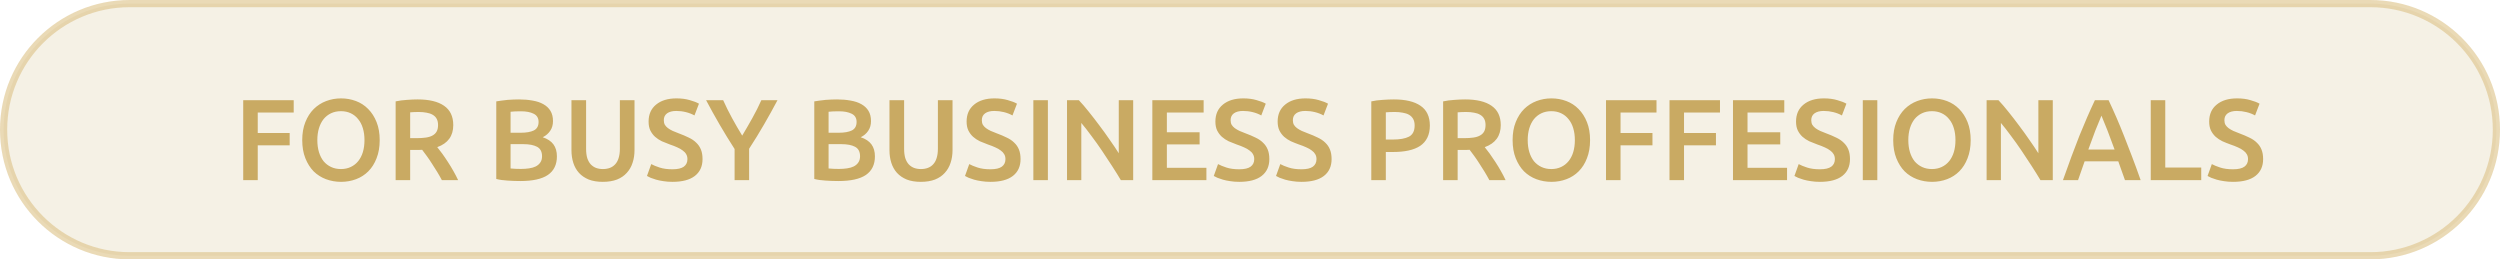<svg width="347" height="36" viewBox="0 0 347 36" fill="none" xmlns="http://www.w3.org/2000/svg">
<path opacity="0.6" d="M18 0.5H329C338.665 0.5 346.5 8.335 346.5 18C346.5 27.665 338.665 35.5 329 35.5H18C8.335 35.5 0.5 27.665 0.5 18C0.5 8.335 8.335 0.5 18 0.5Z" fill="#CEB67D" fill-opacity="0.33" stroke="#DCC285"/>
<g filter="url(#filter0_d_4228_145)">
<path d="M33.758 24V12.912H40.766V14.624H35.774V17.456H40.206V19.168H35.774V24H33.758ZM44.046 18.448C44.046 19.056 44.121 19.611 44.27 20.112C44.42 20.603 44.633 21.024 44.91 21.376C45.198 21.717 45.545 21.984 45.95 22.176C46.356 22.368 46.814 22.464 47.326 22.464C47.828 22.464 48.281 22.368 48.686 22.176C49.092 21.984 49.433 21.717 49.71 21.376C49.998 21.024 50.217 20.603 50.366 20.112C50.516 19.611 50.59 19.056 50.59 18.448C50.59 17.84 50.516 17.291 50.366 16.8C50.217 16.299 49.998 15.877 49.71 15.536C49.433 15.184 49.092 14.912 48.686 14.72C48.281 14.528 47.828 14.432 47.326 14.432C46.814 14.432 46.356 14.528 45.95 14.72C45.545 14.912 45.198 15.184 44.91 15.536C44.633 15.888 44.42 16.309 44.27 16.8C44.121 17.291 44.046 17.84 44.046 18.448ZM52.702 18.448C52.702 19.397 52.558 20.235 52.27 20.96C51.993 21.685 51.609 22.293 51.118 22.784C50.638 23.264 50.073 23.627 49.422 23.872C48.772 24.117 48.078 24.24 47.342 24.24C46.606 24.24 45.908 24.117 45.246 23.872C44.596 23.627 44.025 23.264 43.534 22.784C43.054 22.293 42.67 21.685 42.382 20.96C42.094 20.235 41.95 19.397 41.95 18.448C41.95 17.499 42.094 16.667 42.382 15.952C42.67 15.227 43.06 14.619 43.55 14.128C44.052 13.637 44.628 13.269 45.278 13.024C45.929 12.779 46.617 12.656 47.342 12.656C48.068 12.656 48.756 12.779 49.406 13.024C50.057 13.269 50.622 13.637 51.102 14.128C51.593 14.619 51.982 15.227 52.27 15.952C52.558 16.667 52.702 17.499 52.702 18.448ZM57.97 12.8C59.57 12.8 60.791 13.093 61.634 13.68C62.487 14.267 62.914 15.163 62.914 16.368C62.914 17.872 62.173 18.891 60.69 19.424C60.893 19.669 61.122 19.968 61.378 20.32C61.634 20.672 61.895 21.056 62.162 21.472C62.429 21.877 62.685 22.299 62.93 22.736C63.175 23.163 63.394 23.584 63.586 24H61.33C61.127 23.616 60.909 23.232 60.674 22.848C60.439 22.453 60.199 22.075 59.954 21.712C59.719 21.339 59.485 20.992 59.25 20.672C59.015 20.341 58.797 20.048 58.594 19.792C58.445 19.803 58.317 19.808 58.21 19.808C58.103 19.808 58.002 19.808 57.906 19.808H56.93V24H54.914V13.072C55.405 12.965 55.927 12.896 56.482 12.864C57.037 12.821 57.533 12.8 57.97 12.8ZM58.114 14.544C57.687 14.544 57.293 14.56 56.93 14.592V18.176H57.81C58.301 18.176 58.733 18.149 59.106 18.096C59.479 18.043 59.789 17.947 60.034 17.808C60.29 17.669 60.482 17.483 60.61 17.248C60.738 17.013 60.802 16.715 60.802 16.352C60.802 16.011 60.738 15.723 60.61 15.488C60.482 15.253 60.295 15.067 60.05 14.928C59.815 14.789 59.533 14.693 59.202 14.64C58.871 14.576 58.509 14.544 58.114 14.544ZM72.227 24.128C71.64 24.128 71.048 24.107 70.451 24.064C69.853 24.032 69.331 23.957 68.883 23.84V13.072C69.117 13.029 69.368 12.992 69.635 12.96C69.901 12.917 70.173 12.885 70.451 12.864C70.728 12.843 71 12.827 71.267 12.816C71.544 12.805 71.805 12.8 72.051 12.8C72.723 12.8 73.347 12.853 73.923 12.96C74.499 13.056 74.995 13.221 75.411 13.456C75.837 13.691 76.168 14 76.403 14.384C76.637 14.768 76.755 15.243 76.755 15.808C76.755 16.331 76.627 16.779 76.371 17.152C76.125 17.525 75.779 17.824 75.331 18.048C76.003 18.272 76.499 18.603 76.819 19.04C77.139 19.477 77.299 20.032 77.299 20.704C77.299 21.845 76.883 22.704 76.051 23.28C75.219 23.845 73.944 24.128 72.227 24.128ZM70.867 19.008V22.384C71.091 22.405 71.331 22.421 71.587 22.432C71.843 22.443 72.077 22.448 72.291 22.448C72.707 22.448 73.091 22.421 73.443 22.368C73.805 22.315 74.115 22.224 74.371 22.096C74.637 21.957 74.845 21.776 74.995 21.552C75.155 21.328 75.235 21.04 75.235 20.688C75.235 20.059 75.005 19.621 74.547 19.376C74.088 19.131 73.453 19.008 72.643 19.008H70.867ZM70.867 17.424H72.291C73.059 17.424 73.661 17.317 74.099 17.104C74.536 16.88 74.755 16.485 74.755 15.92C74.755 15.387 74.525 15.008 74.067 14.784C73.619 14.56 73.032 14.448 72.307 14.448C71.997 14.448 71.72 14.453 71.475 14.464C71.24 14.475 71.037 14.491 70.867 14.512V17.424ZM83.67 24.24C82.913 24.24 82.262 24.133 81.718 23.92C81.174 23.696 80.721 23.387 80.358 22.992C80.006 22.597 79.745 22.133 79.574 21.6C79.404 21.067 79.318 20.48 79.318 19.84V12.912H81.35V19.648C81.35 20.149 81.404 20.581 81.51 20.944C81.628 21.296 81.788 21.584 81.99 21.808C82.204 22.032 82.449 22.197 82.726 22.304C83.014 22.411 83.334 22.464 83.686 22.464C84.038 22.464 84.358 22.411 84.646 22.304C84.934 22.197 85.18 22.032 85.382 21.808C85.596 21.584 85.756 21.296 85.862 20.944C85.98 20.581 86.038 20.149 86.038 19.648V12.912H88.07V19.84C88.07 20.48 87.98 21.067 87.798 21.6C87.628 22.133 87.361 22.597 86.998 22.992C86.646 23.387 86.193 23.696 85.638 23.92C85.084 24.133 84.428 24.24 83.67 24.24ZM93.336 22.496C94.062 22.496 94.59 22.373 94.92 22.128C95.251 21.883 95.416 21.536 95.416 21.088C95.416 20.821 95.358 20.592 95.24 20.4C95.134 20.208 94.974 20.037 94.76 19.888C94.558 19.728 94.307 19.584 94.008 19.456C93.71 19.317 93.368 19.184 92.984 19.056C92.6 18.917 92.227 18.768 91.864 18.608C91.512 18.437 91.198 18.229 90.92 17.984C90.654 17.739 90.435 17.445 90.264 17.104C90.104 16.763 90.024 16.352 90.024 15.872C90.024 14.869 90.371 14.085 91.064 13.52C91.758 12.944 92.702 12.656 93.896 12.656C94.59 12.656 95.203 12.736 95.736 12.896C96.28 13.045 96.707 13.211 97.016 13.392L96.392 15.024C96.03 14.821 95.63 14.667 95.192 14.56C94.766 14.453 94.323 14.4 93.864 14.4C93.32 14.4 92.894 14.512 92.584 14.736C92.286 14.96 92.136 15.275 92.136 15.68C92.136 15.925 92.184 16.139 92.28 16.32C92.387 16.491 92.531 16.645 92.712 16.784C92.904 16.923 93.123 17.051 93.368 17.168C93.624 17.285 93.902 17.397 94.2 17.504C94.723 17.696 95.187 17.893 95.592 18.096C96.008 18.288 96.355 18.523 96.632 18.8C96.92 19.067 97.139 19.387 97.288 19.76C97.438 20.123 97.512 20.565 97.512 21.088C97.512 22.091 97.155 22.869 96.44 23.424C95.736 23.968 94.702 24.24 93.336 24.24C92.878 24.24 92.456 24.208 92.072 24.144C91.699 24.091 91.363 24.021 91.064 23.936C90.776 23.851 90.526 23.765 90.312 23.68C90.099 23.584 89.928 23.499 89.8 23.424L90.392 21.776C90.68 21.936 91.07 22.096 91.56 22.256C92.051 22.416 92.643 22.496 93.336 22.496ZM103.017 17.824C103.497 17.024 103.966 16.213 104.425 15.392C104.884 14.571 105.3 13.744 105.673 12.912H107.913C107.316 14.043 106.692 15.168 106.041 16.288C105.401 17.397 104.713 18.517 103.977 19.648V24H101.961V19.68C101.225 18.539 100.532 17.408 99.881 16.288C99.23 15.168 98.606 14.043 98.009 12.912H100.377C100.75 13.744 101.161 14.571 101.609 15.392C102.057 16.213 102.526 17.024 103.017 17.824ZM116.367 24.128C115.781 24.128 115.189 24.107 114.591 24.064C113.994 24.032 113.471 23.957 113.023 23.84V13.072C113.258 13.029 113.509 12.992 113.775 12.96C114.042 12.917 114.314 12.885 114.591 12.864C114.869 12.843 115.141 12.827 115.407 12.816C115.685 12.805 115.946 12.8 116.191 12.8C116.863 12.8 117.487 12.853 118.063 12.96C118.639 13.056 119.135 13.221 119.551 13.456C119.978 13.691 120.309 14 120.543 14.384C120.778 14.768 120.895 15.243 120.895 15.808C120.895 16.331 120.767 16.779 120.511 17.152C120.266 17.525 119.919 17.824 119.471 18.048C120.143 18.272 120.639 18.603 120.959 19.04C121.279 19.477 121.439 20.032 121.439 20.704C121.439 21.845 121.023 22.704 120.191 23.28C119.359 23.845 118.085 24.128 116.367 24.128ZM115.007 19.008V22.384C115.231 22.405 115.471 22.421 115.727 22.432C115.983 22.443 116.218 22.448 116.431 22.448C116.847 22.448 117.231 22.421 117.583 22.368C117.946 22.315 118.255 22.224 118.511 22.096C118.778 21.957 118.986 21.776 119.135 21.552C119.295 21.328 119.375 21.04 119.375 20.688C119.375 20.059 119.146 19.621 118.687 19.376C118.229 19.131 117.594 19.008 116.783 19.008H115.007ZM115.007 17.424H116.431C117.199 17.424 117.802 17.317 118.239 17.104C118.677 16.88 118.895 16.485 118.895 15.92C118.895 15.387 118.666 15.008 118.207 14.784C117.759 14.56 117.173 14.448 116.447 14.448C116.138 14.448 115.861 14.453 115.615 14.464C115.381 14.475 115.178 14.491 115.007 14.512V17.424ZM127.811 24.24C127.054 24.24 126.403 24.133 125.859 23.92C125.315 23.696 124.862 23.387 124.499 22.992C124.147 22.597 123.886 22.133 123.715 21.6C123.544 21.067 123.459 20.48 123.459 19.84V12.912H125.491V19.648C125.491 20.149 125.544 20.581 125.651 20.944C125.768 21.296 125.928 21.584 126.131 21.808C126.344 22.032 126.59 22.197 126.867 22.304C127.155 22.411 127.475 22.464 127.827 22.464C128.179 22.464 128.499 22.411 128.787 22.304C129.075 22.197 129.32 22.032 129.523 21.808C129.736 21.584 129.896 21.296 130.003 20.944C130.12 20.581 130.179 20.149 130.179 19.648V12.912H132.211V19.84C132.211 20.48 132.12 21.067 131.939 21.6C131.768 22.133 131.502 22.597 131.139 22.992C130.787 23.387 130.334 23.696 129.779 23.92C129.224 24.133 128.568 24.24 127.811 24.24ZM137.477 22.496C138.202 22.496 138.73 22.373 139.061 22.128C139.392 21.883 139.557 21.536 139.557 21.088C139.557 20.821 139.498 20.592 139.381 20.4C139.274 20.208 139.114 20.037 138.901 19.888C138.698 19.728 138.448 19.584 138.149 19.456C137.85 19.317 137.509 19.184 137.125 19.056C136.741 18.917 136.368 18.768 136.005 18.608C135.653 18.437 135.338 18.229 135.061 17.984C134.794 17.739 134.576 17.445 134.405 17.104C134.245 16.763 134.165 16.352 134.165 15.872C134.165 14.869 134.512 14.085 135.205 13.52C135.898 12.944 136.842 12.656 138.037 12.656C138.73 12.656 139.344 12.736 139.877 12.896C140.421 13.045 140.848 13.211 141.157 13.392L140.533 15.024C140.17 14.821 139.77 14.667 139.333 14.56C138.906 14.453 138.464 14.4 138.005 14.4C137.461 14.4 137.034 14.512 136.725 14.736C136.426 14.96 136.277 15.275 136.277 15.68C136.277 15.925 136.325 16.139 136.421 16.32C136.528 16.491 136.672 16.645 136.853 16.784C137.045 16.923 137.264 17.051 137.509 17.168C137.765 17.285 138.042 17.397 138.341 17.504C138.864 17.696 139.328 17.893 139.733 18.096C140.149 18.288 140.496 18.523 140.773 18.8C141.061 19.067 141.28 19.387 141.429 19.76C141.578 20.123 141.653 20.565 141.653 21.088C141.653 22.091 141.296 22.869 140.581 23.424C139.877 23.968 138.842 24.24 137.477 24.24C137.018 24.24 136.597 24.208 136.213 24.144C135.84 24.091 135.504 24.021 135.205 23.936C134.917 23.851 134.666 23.765 134.453 23.68C134.24 23.584 134.069 23.499 133.941 23.424L134.533 21.776C134.821 21.936 135.21 22.096 135.701 22.256C136.192 22.416 136.784 22.496 137.477 22.496ZM143.43 12.912H145.446V24H143.43V12.912ZM155.573 24C155.211 23.392 154.805 22.741 154.357 22.048C153.909 21.344 153.445 20.64 152.965 19.936C152.485 19.221 151.995 18.533 151.493 17.872C151.003 17.2 150.533 16.597 150.085 16.064V24H148.101V12.912H149.749C150.176 13.36 150.635 13.893 151.125 14.512C151.616 15.12 152.107 15.755 152.597 16.416C153.099 17.077 153.579 17.744 154.037 18.416C154.507 19.077 154.923 19.696 155.285 20.272V12.912H157.285V24H155.573ZM159.945 24V12.912H167.065V14.624H161.961V17.36H166.505V19.04H161.961V22.288H167.449V24H159.945ZM172.008 22.496C172.734 22.496 173.262 22.373 173.592 22.128C173.923 21.883 174.088 21.536 174.088 21.088C174.088 20.821 174.03 20.592 173.912 20.4C173.806 20.208 173.646 20.037 173.432 19.888C173.23 19.728 172.979 19.584 172.68 19.456C172.382 19.317 172.04 19.184 171.656 19.056C171.272 18.917 170.899 18.768 170.536 18.608C170.184 18.437 169.87 18.229 169.592 17.984C169.326 17.739 169.107 17.445 168.936 17.104C168.776 16.763 168.696 16.352 168.696 15.872C168.696 14.869 169.043 14.085 169.736 13.52C170.43 12.944 171.374 12.656 172.568 12.656C173.262 12.656 173.875 12.736 174.408 12.896C174.952 13.045 175.379 13.211 175.688 13.392L175.064 15.024C174.702 14.821 174.302 14.667 173.864 14.56C173.438 14.453 172.995 14.4 172.536 14.4C171.992 14.4 171.566 14.512 171.256 14.736C170.958 14.96 170.808 15.275 170.808 15.68C170.808 15.925 170.856 16.139 170.952 16.32C171.059 16.491 171.203 16.645 171.384 16.784C171.576 16.923 171.795 17.051 172.04 17.168C172.296 17.285 172.574 17.397 172.872 17.504C173.395 17.696 173.859 17.893 174.264 18.096C174.68 18.288 175.027 18.523 175.304 18.8C175.592 19.067 175.811 19.387 175.96 19.76C176.11 20.123 176.184 20.565 176.184 21.088C176.184 22.091 175.827 22.869 175.112 23.424C174.408 23.968 173.374 24.24 172.008 24.24C171.55 24.24 171.128 24.208 170.744 24.144C170.371 24.091 170.035 24.021 169.736 23.936C169.448 23.851 169.198 23.765 168.984 23.68C168.771 23.584 168.6 23.499 168.472 23.424L169.064 21.776C169.352 21.936 169.742 22.096 170.232 22.256C170.723 22.416 171.315 22.496 172.008 22.496ZM180.649 22.496C181.374 22.496 181.902 22.373 182.233 22.128C182.563 21.883 182.729 21.536 182.729 21.088C182.729 20.821 182.67 20.592 182.553 20.4C182.446 20.208 182.286 20.037 182.073 19.888C181.87 19.728 181.619 19.584 181.321 19.456C181.022 19.317 180.681 19.184 180.297 19.056C179.913 18.917 179.539 18.768 179.177 18.608C178.825 18.437 178.51 18.229 178.233 17.984C177.966 17.739 177.747 17.445 177.577 17.104C177.417 16.763 177.337 16.352 177.337 15.872C177.337 14.869 177.683 14.085 178.377 13.52C179.07 12.944 180.014 12.656 181.209 12.656C181.902 12.656 182.515 12.736 183.049 12.896C183.593 13.045 184.019 13.211 184.329 13.392L183.705 15.024C183.342 14.821 182.942 14.667 182.505 14.56C182.078 14.453 181.635 14.4 181.177 14.4C180.633 14.4 180.206 14.512 179.897 14.736C179.598 14.96 179.449 15.275 179.449 15.68C179.449 15.925 179.497 16.139 179.593 16.32C179.699 16.491 179.843 16.645 180.025 16.784C180.217 16.923 180.435 17.051 180.681 17.168C180.937 17.285 181.214 17.397 181.513 17.504C182.035 17.696 182.499 17.893 182.905 18.096C183.321 18.288 183.667 18.523 183.945 18.8C184.233 19.067 184.451 19.387 184.601 19.76C184.75 20.123 184.825 20.565 184.825 21.088C184.825 22.091 184.467 22.869 183.753 23.424C183.049 23.968 182.014 24.24 180.649 24.24C180.19 24.24 179.769 24.208 179.385 24.144C179.011 24.091 178.675 24.021 178.377 23.936C178.089 23.851 177.838 23.765 177.625 23.68C177.411 23.584 177.241 23.499 177.113 23.424L177.705 21.776C177.993 21.936 178.382 22.096 178.873 22.256C179.363 22.416 179.955 22.496 180.649 22.496ZM193.472 12.8C195.082 12.8 196.314 13.093 197.168 13.68C198.032 14.267 198.464 15.184 198.464 16.432C198.464 17.083 198.346 17.643 198.112 18.112C197.888 18.571 197.557 18.949 197.12 19.248C196.682 19.536 196.149 19.749 195.52 19.888C194.89 20.027 194.17 20.096 193.36 20.096H192.352V24H190.336V13.072C190.805 12.965 191.322 12.896 191.888 12.864C192.464 12.821 192.992 12.8 193.472 12.8ZM193.616 14.544C193.104 14.544 192.682 14.56 192.352 14.592V18.368H193.328C194.298 18.368 195.045 18.235 195.568 17.968C196.09 17.691 196.352 17.173 196.352 16.416C196.352 16.053 196.282 15.749 196.144 15.504C196.005 15.259 195.813 15.067 195.568 14.928C195.322 14.789 195.029 14.693 194.688 14.64C194.357 14.576 194 14.544 193.616 14.544ZM203.361 12.8C204.961 12.8 206.182 13.093 207.025 13.68C207.878 14.267 208.305 15.163 208.305 16.368C208.305 17.872 207.563 18.891 206.081 19.424C206.283 19.669 206.513 19.968 206.769 20.32C207.025 20.672 207.286 21.056 207.553 21.472C207.819 21.877 208.075 22.299 208.321 22.736C208.566 23.163 208.785 23.584 208.977 24H206.721C206.518 23.616 206.299 23.232 206.065 22.848C205.83 22.453 205.59 22.075 205.345 21.712C205.11 21.339 204.875 20.992 204.641 20.672C204.406 20.341 204.187 20.048 203.985 19.792C203.835 19.803 203.707 19.808 203.601 19.808C203.494 19.808 203.393 19.808 203.297 19.808H202.321V24H200.305V13.072C200.795 12.965 201.318 12.896 201.873 12.864C202.427 12.821 202.923 12.8 203.361 12.8ZM203.505 14.544C203.078 14.544 202.683 14.56 202.321 14.592V18.176H203.201C203.691 18.176 204.123 18.149 204.497 18.096C204.87 18.043 205.179 17.947 205.425 17.808C205.681 17.669 205.873 17.483 206.001 17.248C206.129 17.013 206.193 16.715 206.193 16.352C206.193 16.011 206.129 15.723 206.001 15.488C205.873 15.253 205.686 15.067 205.441 14.928C205.206 14.789 204.923 14.693 204.593 14.64C204.262 14.576 203.899 14.544 203.505 14.544ZM212.046 18.448C212.046 19.056 212.121 19.611 212.27 20.112C212.42 20.603 212.633 21.024 212.91 21.376C213.198 21.717 213.545 21.984 213.95 22.176C214.356 22.368 214.814 22.464 215.326 22.464C215.828 22.464 216.281 22.368 216.686 22.176C217.092 21.984 217.433 21.717 217.71 21.376C217.998 21.024 218.217 20.603 218.366 20.112C218.516 19.611 218.59 19.056 218.59 18.448C218.59 17.84 218.516 17.291 218.366 16.8C218.217 16.299 217.998 15.877 217.71 15.536C217.433 15.184 217.092 14.912 216.686 14.72C216.281 14.528 215.828 14.432 215.326 14.432C214.814 14.432 214.356 14.528 213.95 14.72C213.545 14.912 213.198 15.184 212.91 15.536C212.633 15.888 212.42 16.309 212.27 16.8C212.121 17.291 212.046 17.84 212.046 18.448ZM220.702 18.448C220.702 19.397 220.558 20.235 220.27 20.96C219.993 21.685 219.609 22.293 219.118 22.784C218.638 23.264 218.073 23.627 217.422 23.872C216.772 24.117 216.078 24.24 215.342 24.24C214.606 24.24 213.908 24.117 213.246 23.872C212.596 23.627 212.025 23.264 211.534 22.784C211.054 22.293 210.67 21.685 210.382 20.96C210.094 20.235 209.95 19.397 209.95 18.448C209.95 17.499 210.094 16.667 210.382 15.952C210.67 15.227 211.06 14.619 211.55 14.128C212.052 13.637 212.628 13.269 213.278 13.024C213.929 12.779 214.617 12.656 215.342 12.656C216.068 12.656 216.756 12.779 217.406 13.024C218.057 13.269 218.622 13.637 219.102 14.128C219.593 14.619 219.982 15.227 220.27 15.952C220.558 16.667 220.702 17.499 220.702 18.448ZM222.914 24V12.912H229.922V14.624H224.93V17.456H229.362V19.168H224.93V24H222.914ZM231.726 24V12.912H238.734V14.624H233.742V17.456H238.174V19.168H233.742V24H231.726ZM240.539 24V12.912H247.659V14.624H242.555V17.36H247.099V19.04H242.555V22.288H248.043V24H240.539ZM252.602 22.496C253.327 22.496 253.855 22.373 254.186 22.128C254.517 21.883 254.682 21.536 254.682 21.088C254.682 20.821 254.623 20.592 254.506 20.4C254.399 20.208 254.239 20.037 254.026 19.888C253.823 19.728 253.573 19.584 253.274 19.456C252.975 19.317 252.634 19.184 252.25 19.056C251.866 18.917 251.493 18.768 251.13 18.608C250.778 18.437 250.463 18.229 250.186 17.984C249.919 17.739 249.701 17.445 249.53 17.104C249.37 16.763 249.29 16.352 249.29 15.872C249.29 14.869 249.637 14.085 250.33 13.52C251.023 12.944 251.967 12.656 253.162 12.656C253.855 12.656 254.469 12.736 255.002 12.896C255.546 13.045 255.973 13.211 256.282 13.392L255.658 15.024C255.295 14.821 254.895 14.667 254.458 14.56C254.031 14.453 253.589 14.4 253.13 14.4C252.586 14.4 252.159 14.512 251.85 14.736C251.551 14.96 251.402 15.275 251.402 15.68C251.402 15.925 251.45 16.139 251.546 16.32C251.653 16.491 251.797 16.645 251.978 16.784C252.17 16.923 252.389 17.051 252.634 17.168C252.89 17.285 253.167 17.397 253.466 17.504C253.989 17.696 254.453 17.893 254.858 18.096C255.274 18.288 255.621 18.523 255.898 18.8C256.186 19.067 256.405 19.387 256.554 19.76C256.703 20.123 256.778 20.565 256.778 21.088C256.778 22.091 256.421 22.869 255.706 23.424C255.002 23.968 253.967 24.24 252.602 24.24C252.143 24.24 251.722 24.208 251.338 24.144C250.965 24.091 250.629 24.021 250.33 23.936C250.042 23.851 249.791 23.765 249.578 23.68C249.365 23.584 249.194 23.499 249.066 23.424L249.658 21.776C249.946 21.936 250.335 22.096 250.826 22.256C251.317 22.416 251.909 22.496 252.602 22.496ZM258.555 12.912H260.571V24H258.555V12.912ZM264.874 18.448C264.874 19.056 264.949 19.611 265.098 20.112C265.248 20.603 265.461 21.024 265.738 21.376C266.026 21.717 266.373 21.984 266.778 22.176C267.184 22.368 267.642 22.464 268.154 22.464C268.656 22.464 269.109 22.368 269.514 22.176C269.92 21.984 270.261 21.717 270.538 21.376C270.826 21.024 271.045 20.603 271.194 20.112C271.344 19.611 271.418 19.056 271.418 18.448C271.418 17.84 271.344 17.291 271.194 16.8C271.045 16.299 270.826 15.877 270.538 15.536C270.261 15.184 269.92 14.912 269.514 14.72C269.109 14.528 268.656 14.432 268.154 14.432C267.642 14.432 267.184 14.528 266.778 14.72C266.373 14.912 266.026 15.184 265.738 15.536C265.461 15.888 265.248 16.309 265.098 16.8C264.949 17.291 264.874 17.84 264.874 18.448ZM273.53 18.448C273.53 19.397 273.386 20.235 273.098 20.96C272.821 21.685 272.437 22.293 271.946 22.784C271.466 23.264 270.901 23.627 270.25 23.872C269.6 24.117 268.906 24.24 268.17 24.24C267.434 24.24 266.736 24.117 266.074 23.872C265.424 23.627 264.853 23.264 264.362 22.784C263.882 22.293 263.498 21.685 263.21 20.96C262.922 20.235 262.778 19.397 262.778 18.448C262.778 17.499 262.922 16.667 263.21 15.952C263.498 15.227 263.888 14.619 264.378 14.128C264.88 13.637 265.456 13.269 266.106 13.024C266.757 12.779 267.445 12.656 268.17 12.656C268.896 12.656 269.584 12.779 270.234 13.024C270.885 13.269 271.45 13.637 271.93 14.128C272.421 14.619 272.81 15.227 273.098 15.952C273.386 16.667 273.53 17.499 273.53 18.448ZM283.214 24C282.851 23.392 282.446 22.741 281.998 22.048C281.55 21.344 281.086 20.64 280.606 19.936C280.126 19.221 279.635 18.533 279.134 17.872C278.643 17.2 278.174 16.597 277.726 16.064V24H275.742V12.912H277.39C277.817 13.36 278.275 13.893 278.766 14.512C279.257 15.12 279.747 15.755 280.238 16.416C280.739 17.077 281.219 17.744 281.678 18.416C282.147 19.077 282.563 19.696 282.926 20.272V12.912H284.926V24H283.214ZM294.946 24C294.796 23.563 294.642 23.131 294.482 22.704C294.322 22.277 294.167 21.84 294.018 21.392H289.346C289.196 21.84 289.042 22.283 288.882 22.72C288.732 23.147 288.583 23.573 288.434 24H286.338C286.754 22.816 287.148 21.723 287.522 20.72C287.895 19.717 288.258 18.768 288.61 17.872C288.972 16.976 289.33 16.123 289.682 15.312C290.034 14.501 290.396 13.701 290.77 12.912H292.674C293.047 13.701 293.41 14.501 293.762 15.312C294.114 16.123 294.466 16.976 294.818 17.872C295.18 18.768 295.548 19.717 295.922 20.72C296.306 21.723 296.706 22.816 297.122 24H294.946ZM291.682 15.056C291.436 15.621 291.154 16.309 290.834 17.12C290.524 17.931 290.199 18.811 289.858 19.76H293.506C293.164 18.811 292.834 17.925 292.514 17.104C292.194 16.283 291.916 15.6 291.682 15.056ZM305.531 22.256V24H298.523V12.912H300.539V22.256H305.531ZM309.946 22.496C310.671 22.496 311.199 22.373 311.53 22.128C311.86 21.883 312.026 21.536 312.026 21.088C312.026 20.821 311.967 20.592 311.85 20.4C311.743 20.208 311.583 20.037 311.37 19.888C311.167 19.728 310.916 19.584 310.618 19.456C310.319 19.317 309.978 19.184 309.594 19.056C309.21 18.917 308.836 18.768 308.474 18.608C308.122 18.437 307.807 18.229 307.53 17.984C307.263 17.739 307.044 17.445 306.874 17.104C306.714 16.763 306.634 16.352 306.634 15.872C306.634 14.869 306.98 14.085 307.674 13.52C308.367 12.944 309.311 12.656 310.506 12.656C311.199 12.656 311.812 12.736 312.346 12.896C312.89 13.045 313.316 13.211 313.626 13.392L313.002 15.024C312.639 14.821 312.239 14.667 311.802 14.56C311.375 14.453 310.932 14.4 310.474 14.4C309.93 14.4 309.503 14.512 309.194 14.736C308.895 14.96 308.746 15.275 308.746 15.68C308.746 15.925 308.794 16.139 308.89 16.32C308.996 16.491 309.14 16.645 309.322 16.784C309.514 16.923 309.732 17.051 309.978 17.168C310.234 17.285 310.511 17.397 310.81 17.504C311.332 17.696 311.796 17.893 312.202 18.096C312.618 18.288 312.964 18.523 313.242 18.8C313.53 19.067 313.748 19.387 313.898 19.76C314.047 20.123 314.122 20.565 314.122 21.088C314.122 22.091 313.764 22.869 313.05 23.424C312.346 23.968 311.311 24.24 309.946 24.24C309.487 24.24 309.066 24.208 308.682 24.144C308.308 24.091 307.972 24.021 307.674 23.936C307.386 23.851 307.135 23.765 306.922 23.68C306.708 23.584 306.538 23.499 306.41 23.424L307.002 21.776C307.29 21.936 307.679 22.096 308.17 22.256C308.66 22.416 309.252 22.496 309.946 22.496Z" fill="#C9AA63"/>
</g>
<defs>
<filter id="filter0_d_4228_145" x="30.058" y="9.956" width="287.764" height="18.984" filterUnits="userSpaceOnUse" color-interpolation-filters="sRGB">
<feFlood flood-opacity="0" result="BackgroundImageFix"/>
<feColorMatrix in="SourceAlpha" type="matrix" values="0 0 0 0 0 0 0 0 0 0 0 0 0 0 0 0 0 0 127 0" result="hardAlpha"/>
<feOffset dy="1"/>
<feGaussianBlur stdDeviation="1.85"/>
<feComposite in2="hardAlpha" operator="out"/>
<feColorMatrix type="matrix" values="0 0 0 0 0.273 0 0 0 0 0.192 0 0 0 0 0.003 0 0 0 0.55 0"/>
<feBlend mode="normal" in2="BackgroundImageFix" result="effect1_dropShadow_4228_145"/>
<feBlend mode="normal" in="SourceGraphic" in2="effect1_dropShadow_4228_145" result="shape"/>
</filter>
</defs>
</svg>
